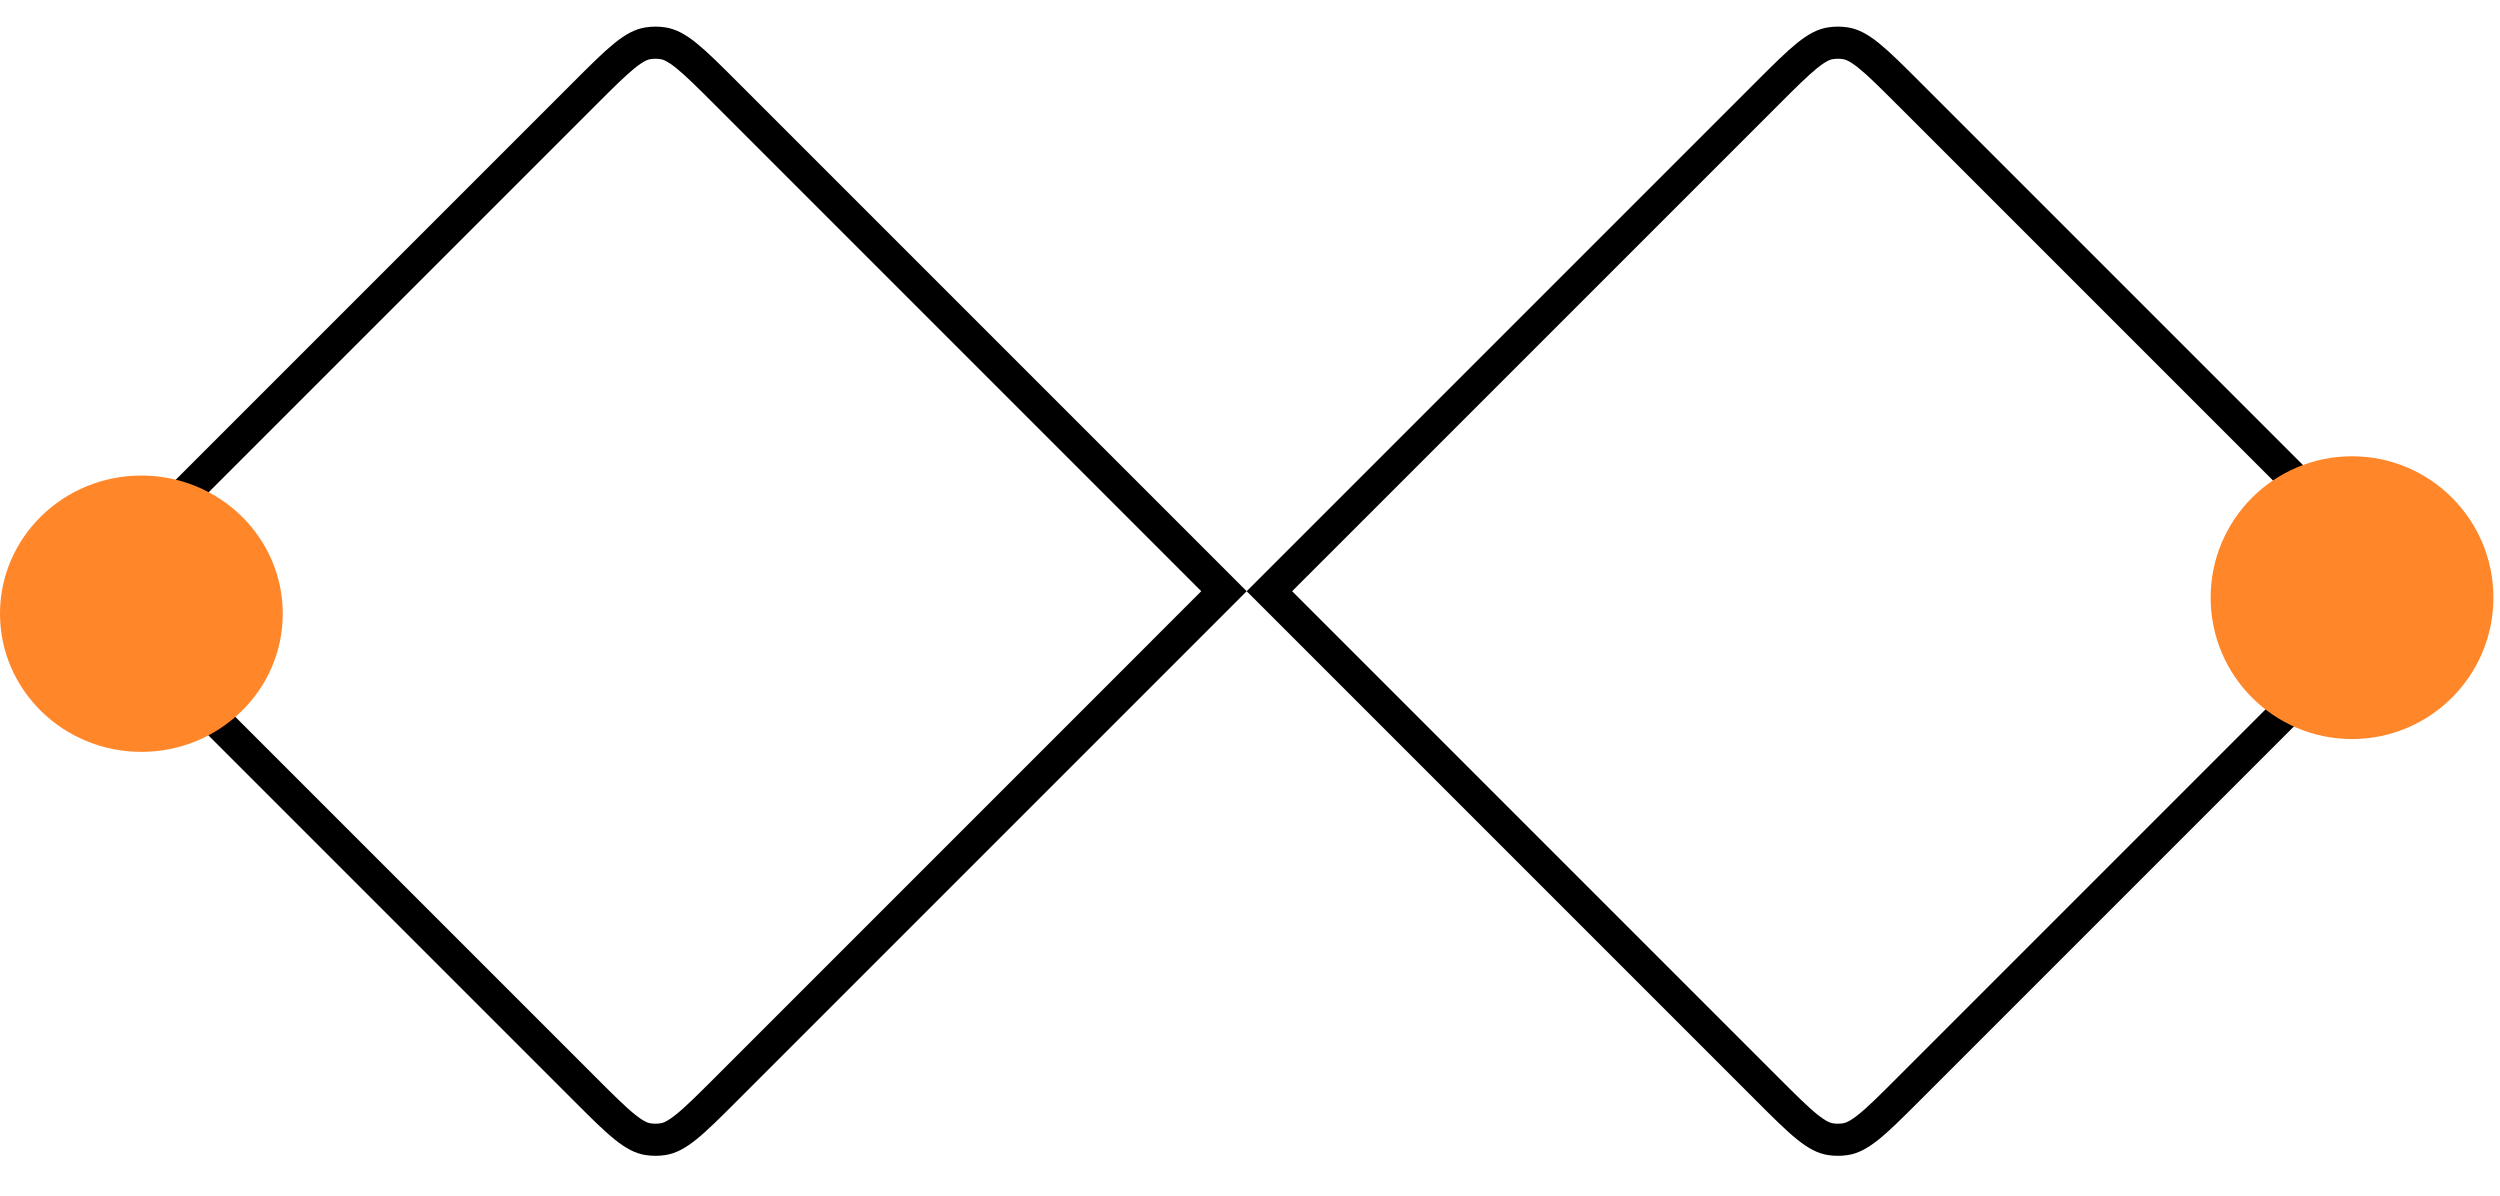 <?xml version="1.0" encoding="utf-8"?>
<svg xmlns="http://www.w3.org/2000/svg" fill="none" height="100%" overflow="visible" preserveAspectRatio="none" style="display: block;" viewBox="0 0 163 78" width="100%">
<g id="Double diamond">
<path d="M42.246 2.822C42.571 2.77 42.903 2.77 43.229 2.822C43.647 2.888 44.092 3.098 44.746 3.623C45.415 4.162 46.202 4.946 47.33 6.074L79.803 38.547L47.33 71.022C46.202 72.149 45.415 72.934 44.746 73.472C44.092 73.998 43.647 74.208 43.229 74.274C42.903 74.325 42.571 74.325 42.246 74.274C41.828 74.208 41.383 73.998 40.729 73.472C40.06 72.934 39.272 72.149 38.145 71.022L10.263 43.14C9.136 42.013 8.351 41.225 7.813 40.556C7.287 39.902 7.077 39.457 7.011 39.039C6.96 38.714 6.96 38.382 7.011 38.056C7.077 37.638 7.287 37.193 7.813 36.539C8.351 35.87 9.136 35.083 10.263 33.956L38.145 6.074C39.272 4.946 40.06 4.162 40.729 3.623C41.383 3.098 41.828 2.888 42.246 2.822ZM119.34 2.822C119.666 2.77 119.998 2.77 120.324 2.822C120.742 2.888 121.188 3.098 121.841 3.623C122.51 4.162 123.297 4.947 124.424 6.074L152.306 33.956C153.434 35.083 154.219 35.87 154.757 36.539C155.283 37.193 155.492 37.638 155.558 38.056C155.597 38.3 155.607 38.548 155.587 38.794L155.558 39.039C155.492 39.457 155.283 39.903 154.757 40.556C154.219 41.225 153.434 42.013 152.306 43.14L124.424 71.022C123.297 72.149 122.51 72.934 121.841 73.472C121.188 73.998 120.742 74.208 120.324 74.274C119.998 74.325 119.666 74.325 119.34 74.274C118.923 74.208 118.477 73.998 117.824 73.472C117.155 72.934 116.367 72.149 115.24 71.022L82.766 38.547L115.24 6.074C116.367 4.946 117.155 4.162 117.824 3.623C118.477 3.098 118.922 2.888 119.34 2.822Z" id="First diamond" stroke="black" stroke-width="2.095"/>
<circle cx="153.352" cy="38.967" fill="#FF8629" id="Ellipse 14" r="9.218"/>
<ellipse cx="9.218" cy="40.014" fill="#FF8629" id="Ellipse 15" rx="9.218" ry="9.008"/>
</g>
</svg>